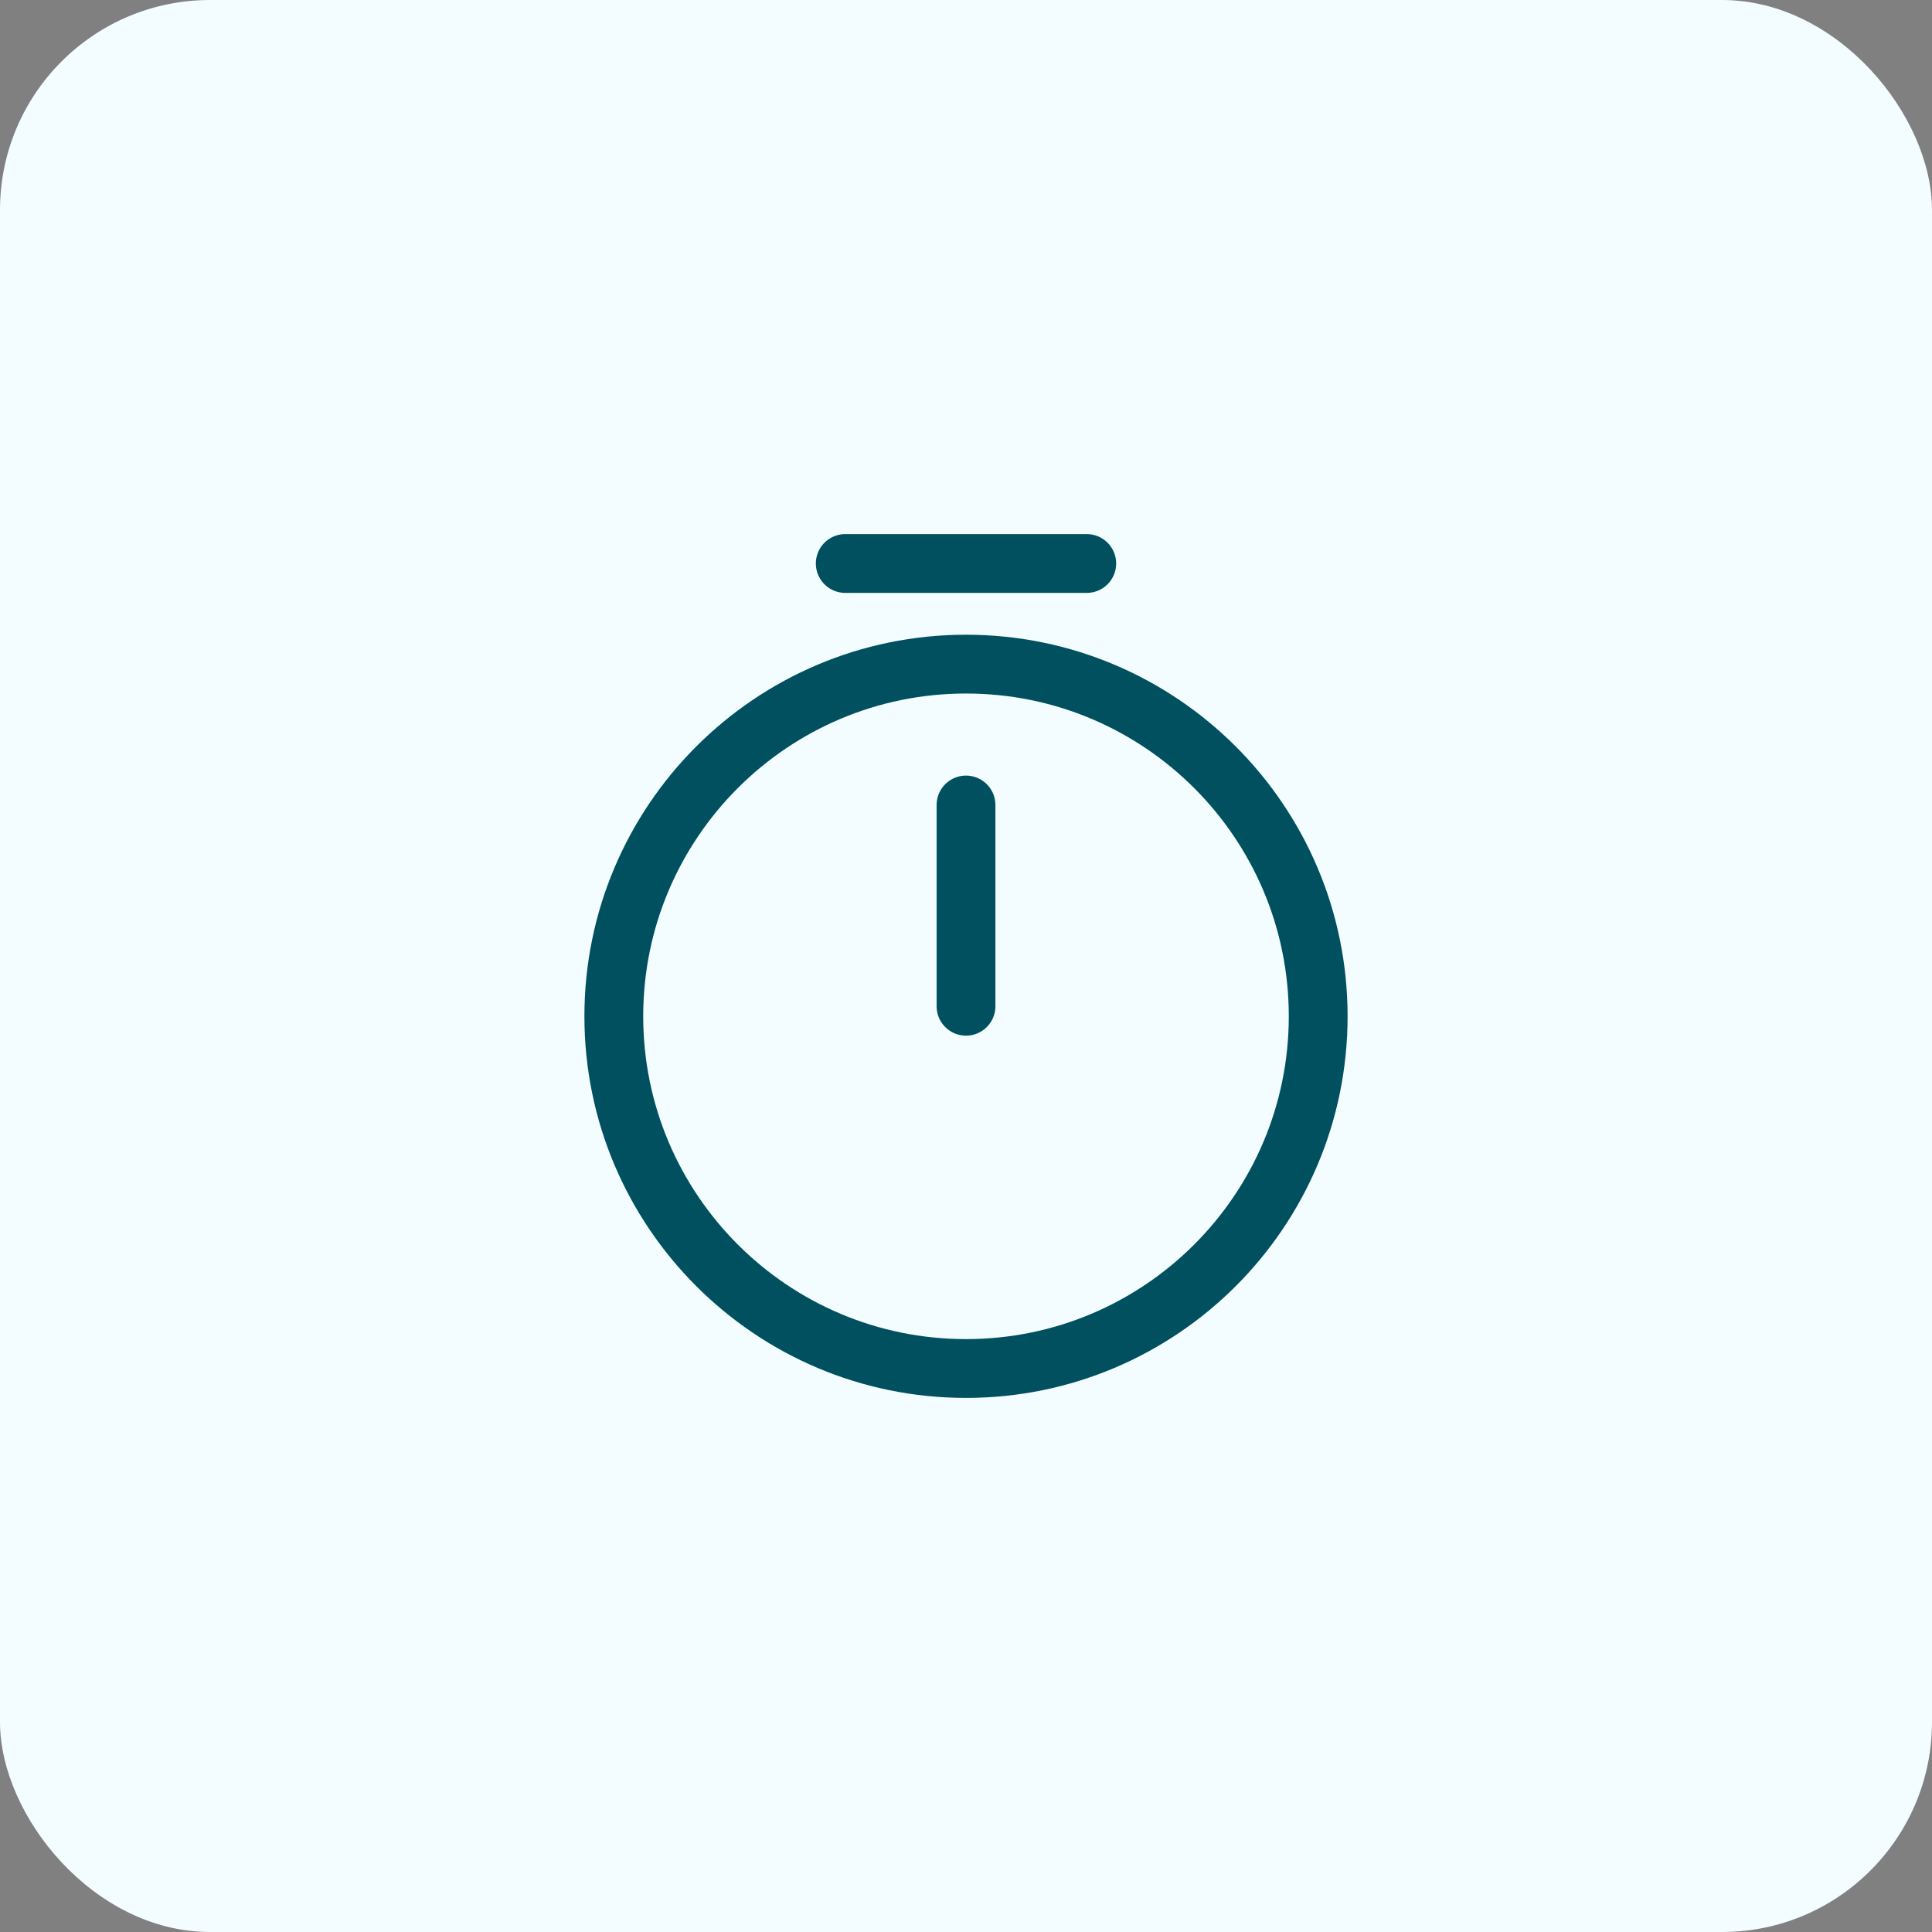 <svg width="92" height="92" viewBox="0 0 92 92" fill="none" xmlns="http://www.w3.org/2000/svg">
<rect x="0" y="0" width="92" height="92" fill="#808080" stroke="none"/>
<rect width="92" height="92" rx="10" fill="#F3FDFF"/>
<path d="M62.771 48.396C62.771 57.653 55.258 65.167 46 65.167C36.742 65.167 29.229 57.653 29.229 48.396C29.229 39.138 36.742 31.625 46 31.625C55.258 31.625 62.771 39.138 62.771 48.396Z" stroke="#005060" stroke-width="2.8" stroke-linecap="round" stroke-linejoin="round"/>
<path d="M46 38.333V47.917" stroke="#005060" stroke-width="2.8" stroke-linecap="round" stroke-linejoin="round"/>
<path d="M40.25 26.833H51.75" stroke="#005060" stroke-width="2.8" stroke-miterlimit="10" stroke-linecap="round" stroke-linejoin="round"/>
</svg>
